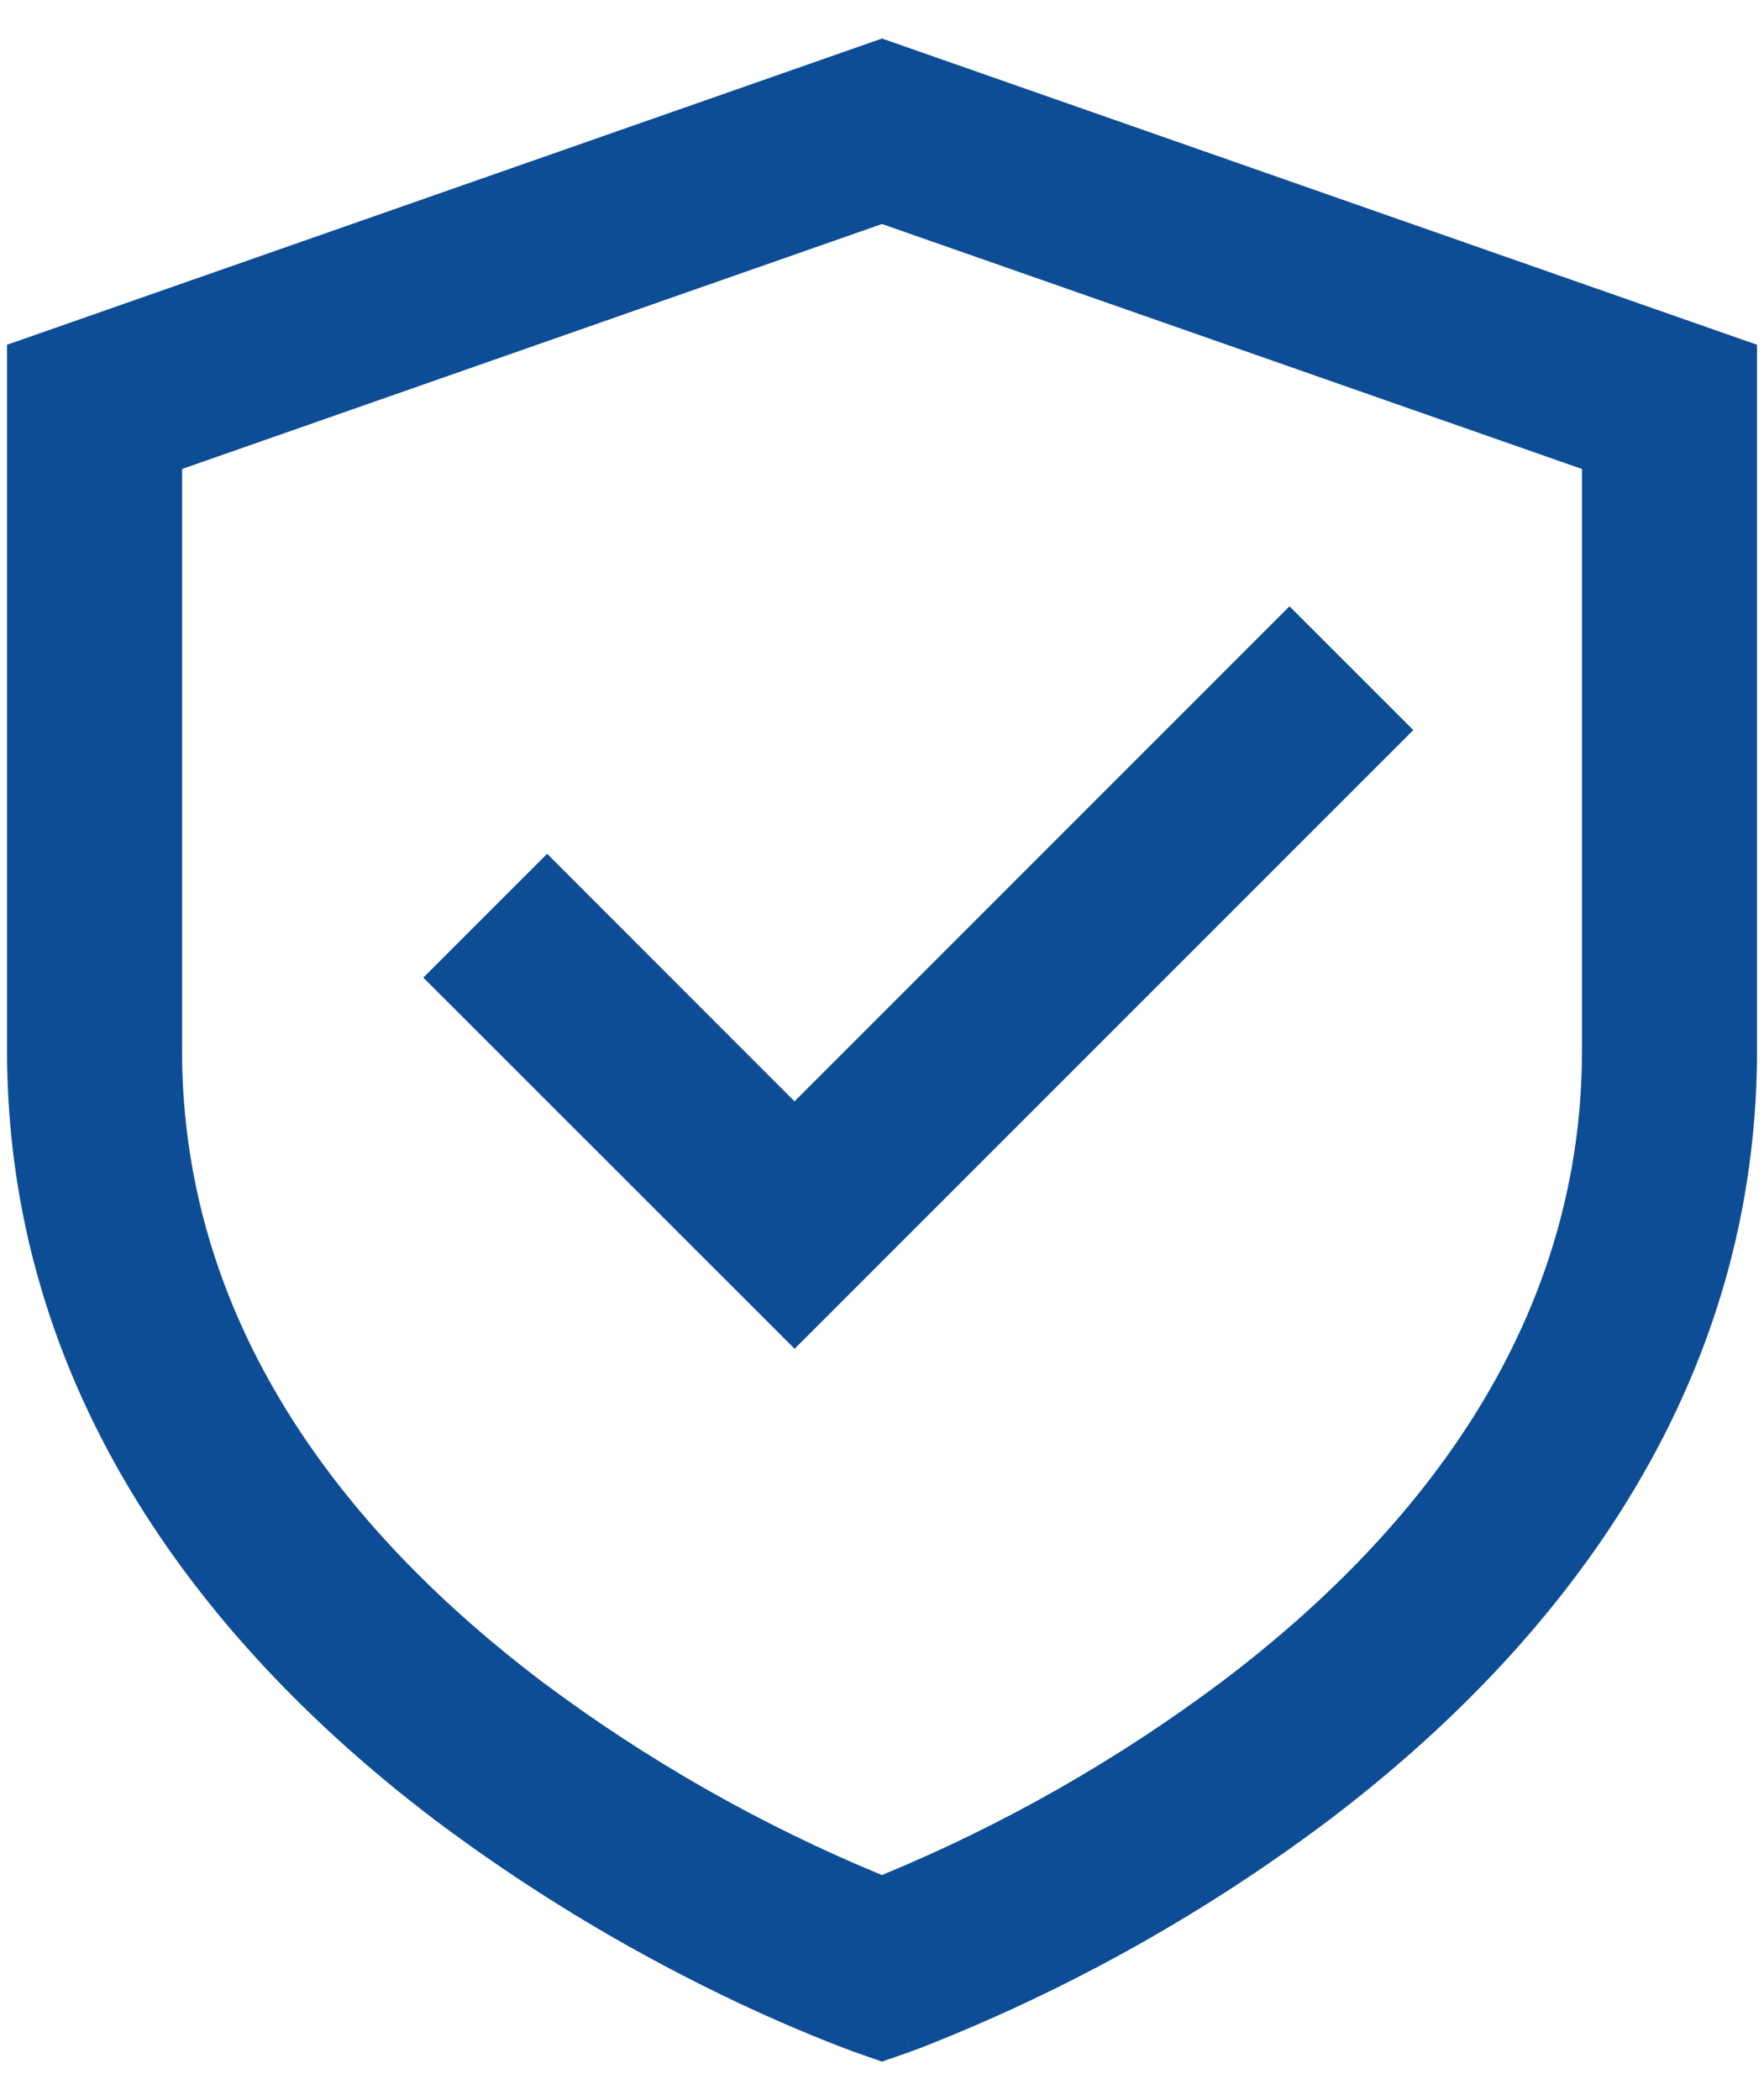 <svg xmlns="http://www.w3.org/2000/svg" width="42" height="50" viewBox="0 0 42 50" fill="none"><path d="M21 0.917L41.834 8.208V25C41.834 33.598 36.557 39.608 31.634 43.339C28.664 45.572 25.405 47.39 21.946 48.746L21.765 48.814L21.713 48.833L21.698 48.837L21.692 48.839C21.69 48.839 21.688 48.839 21 46.875L20.311 48.842L20.302 48.837L20.288 48.833L20.236 48.812L20.055 48.746C19.072 48.366 18.106 47.944 17.159 47.483C14.768 46.322 12.493 44.934 10.367 43.339C5.446 39.608 0.167 33.598 0.167 25V8.208L21 0.917ZM21 46.875L20.311 48.842L21 49.083L21.69 48.842L21 46.875ZM21 44.642L21.019 44.633C23.902 43.442 26.622 41.891 29.117 40.019C33.571 36.646 37.667 31.714 37.667 25V11.166L21 5.333L4.334 11.166V25C4.334 31.714 8.429 36.642 12.884 40.021C15.384 41.897 18.111 43.45 21 44.642ZM33.65 17.381L18.919 32.112L10.079 23.275L13.027 20.327L18.917 26.221L30.702 14.435L33.65 17.381Z" fill="#0D4D96"></path></svg>